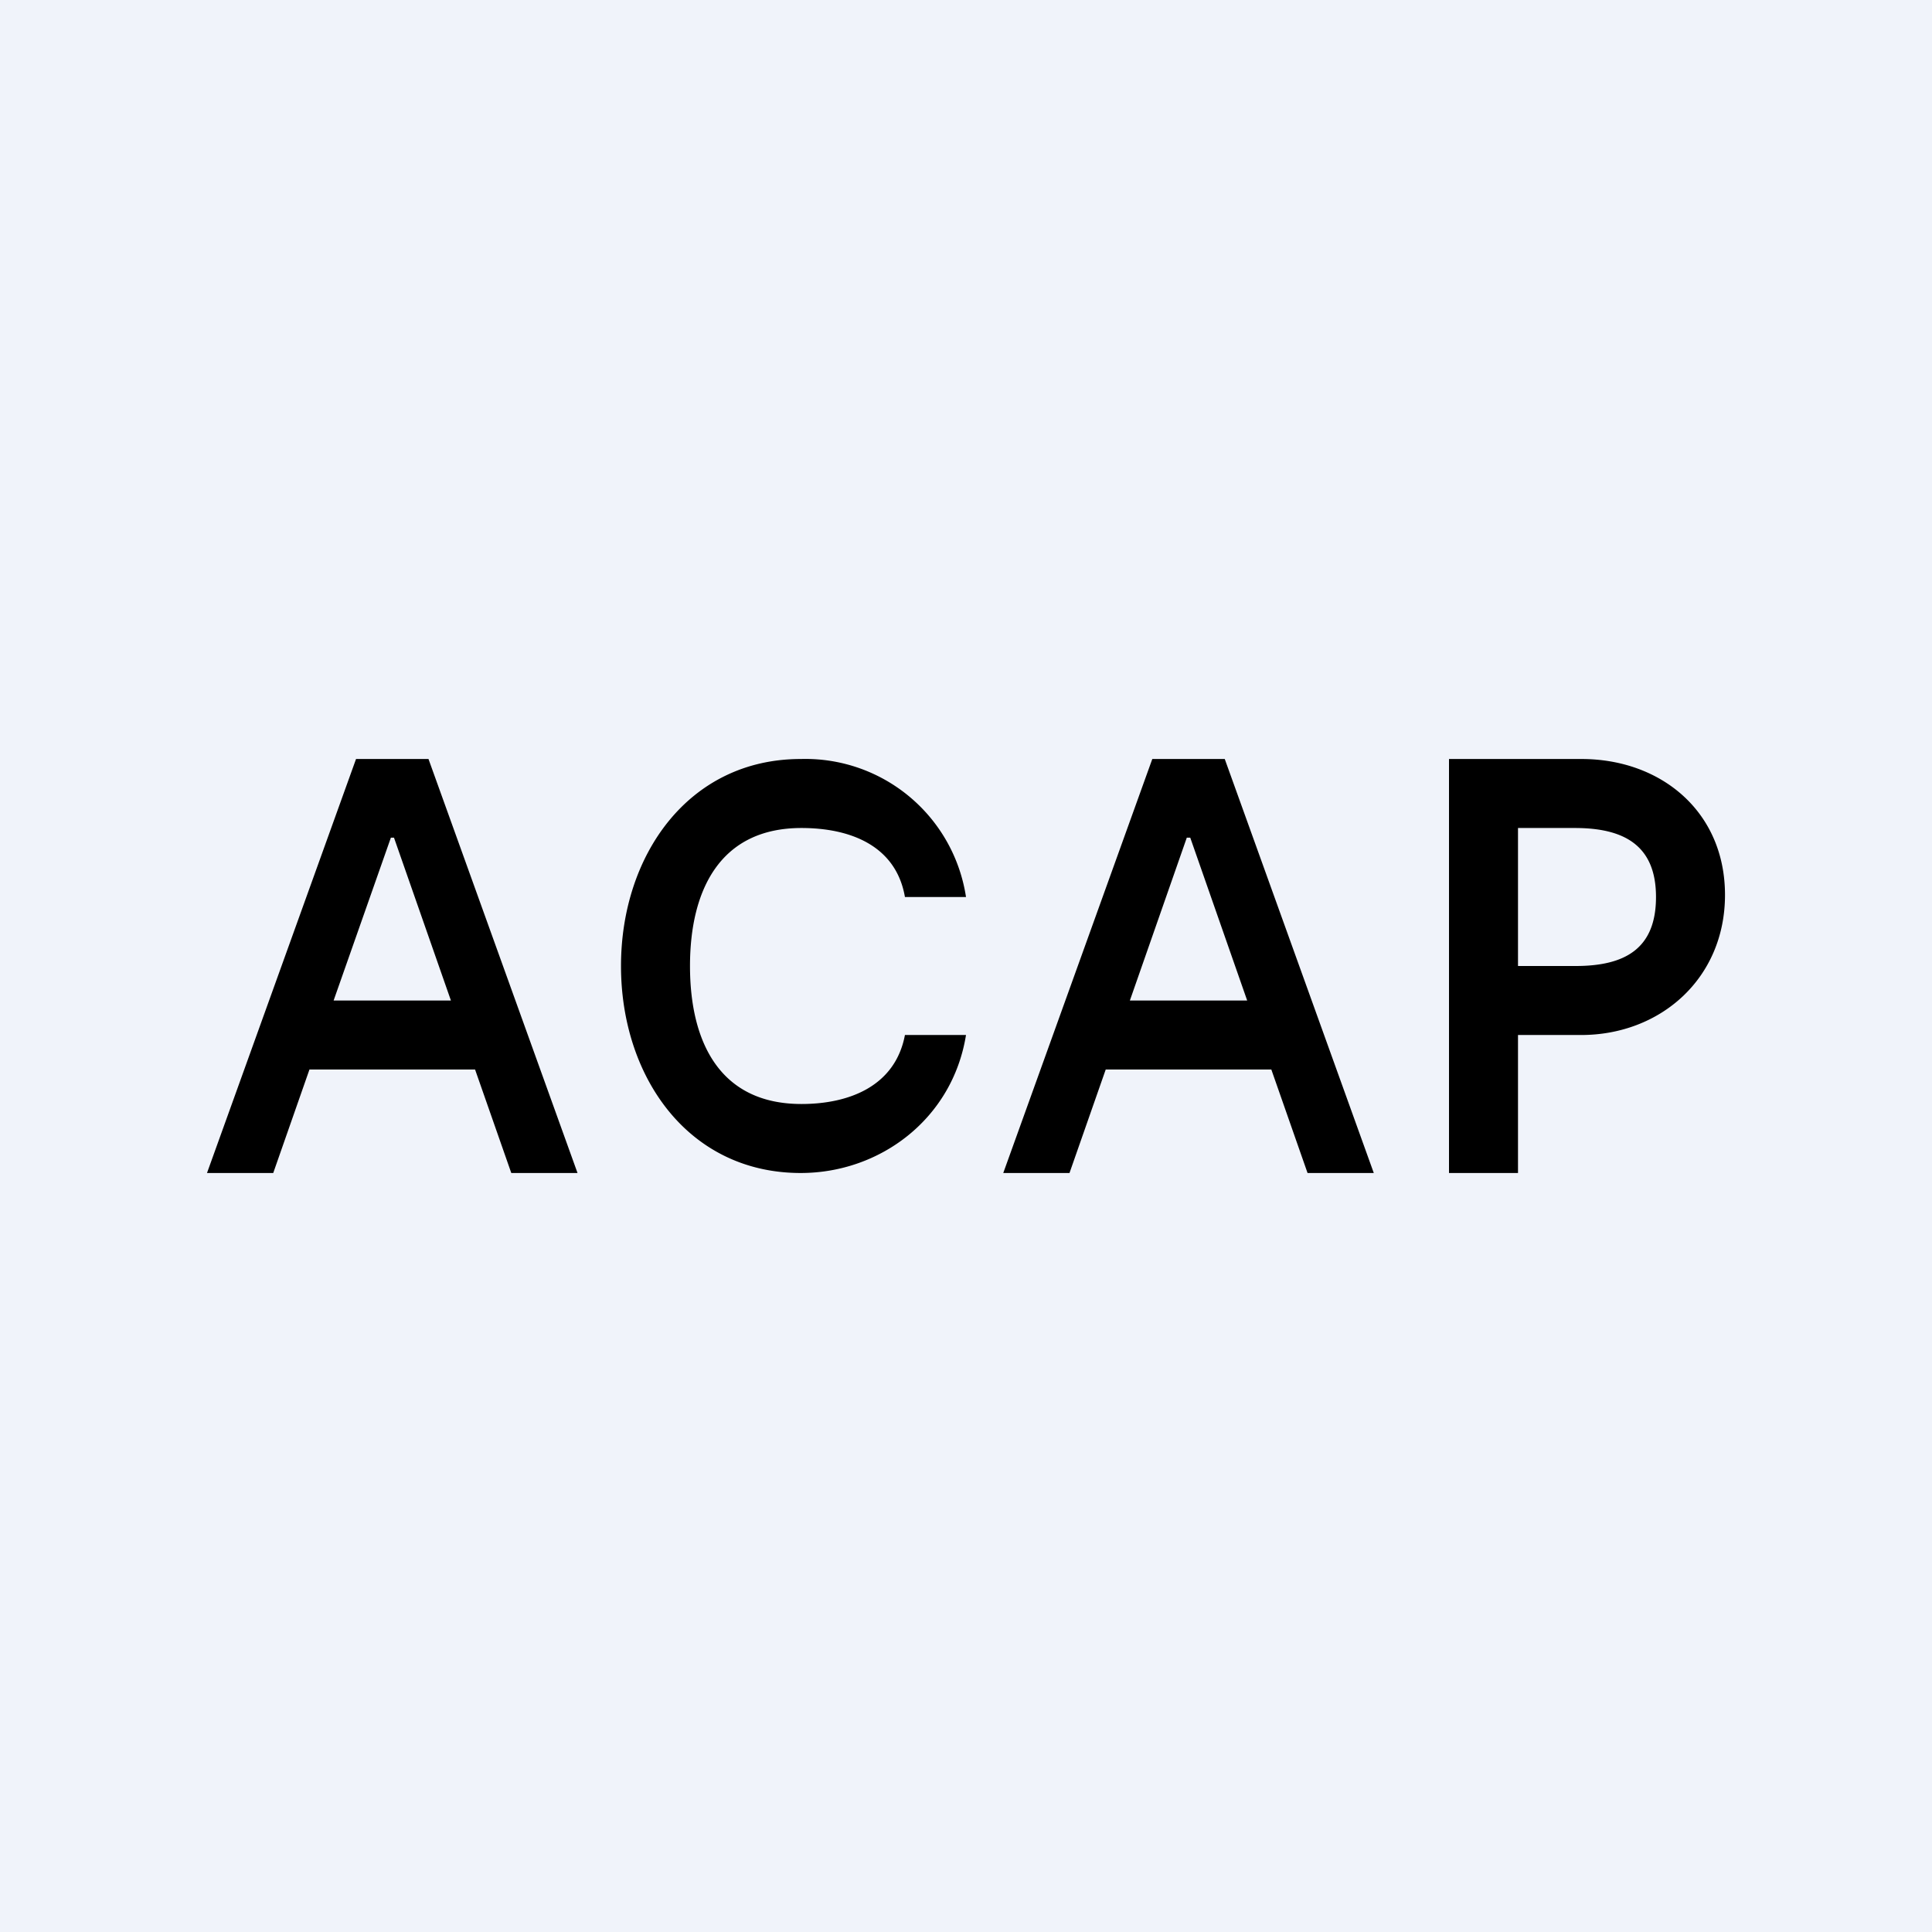 <!-- by TradingView --><svg width="56" height="56" viewBox="0 0 56 56" xmlns="http://www.w3.org/2000/svg"><path fill="#F0F3FA" d="M0 0h56v56H0z"/><path fill-rule="evenodd" d="M7.92 34H6l4.32-12h2.1l4.32 12h-1.92l-1.05-3h-4.8l-1.05 3Zm3.5-9.72L13.07 29h-3.4l1.66-4.72h.1ZM31 34h-1.92l4.32-12h2.1l4.32 12H37.9l-1.05-3h-4.8L31 34Zm3.5-9.72L36.15 29h-3.4l1.65-4.72h.1ZM45.84 22H42v12h2v-4h1.83c2.3 0 4.17-1.64 4.17-4.06S48.14 22 45.84 22ZM44 28h1.67c1.43 0 2.33-.5 2.33-2s-.93-2-2.35-2H44v4Zm-17.77-2H28a4.71 4.71 0 0 0-4.79-4C19.95 22 18 24.8 18 28s1.94 6 5.21 6c2.3 0 4.4-1.57 4.79-4h-1.77c-.28 1.48-1.61 2-3 2-2.37 0-3.23-1.8-3.23-4s.87-4 3.23-4c1.4 0 2.74.5 3 2Z"/></svg>